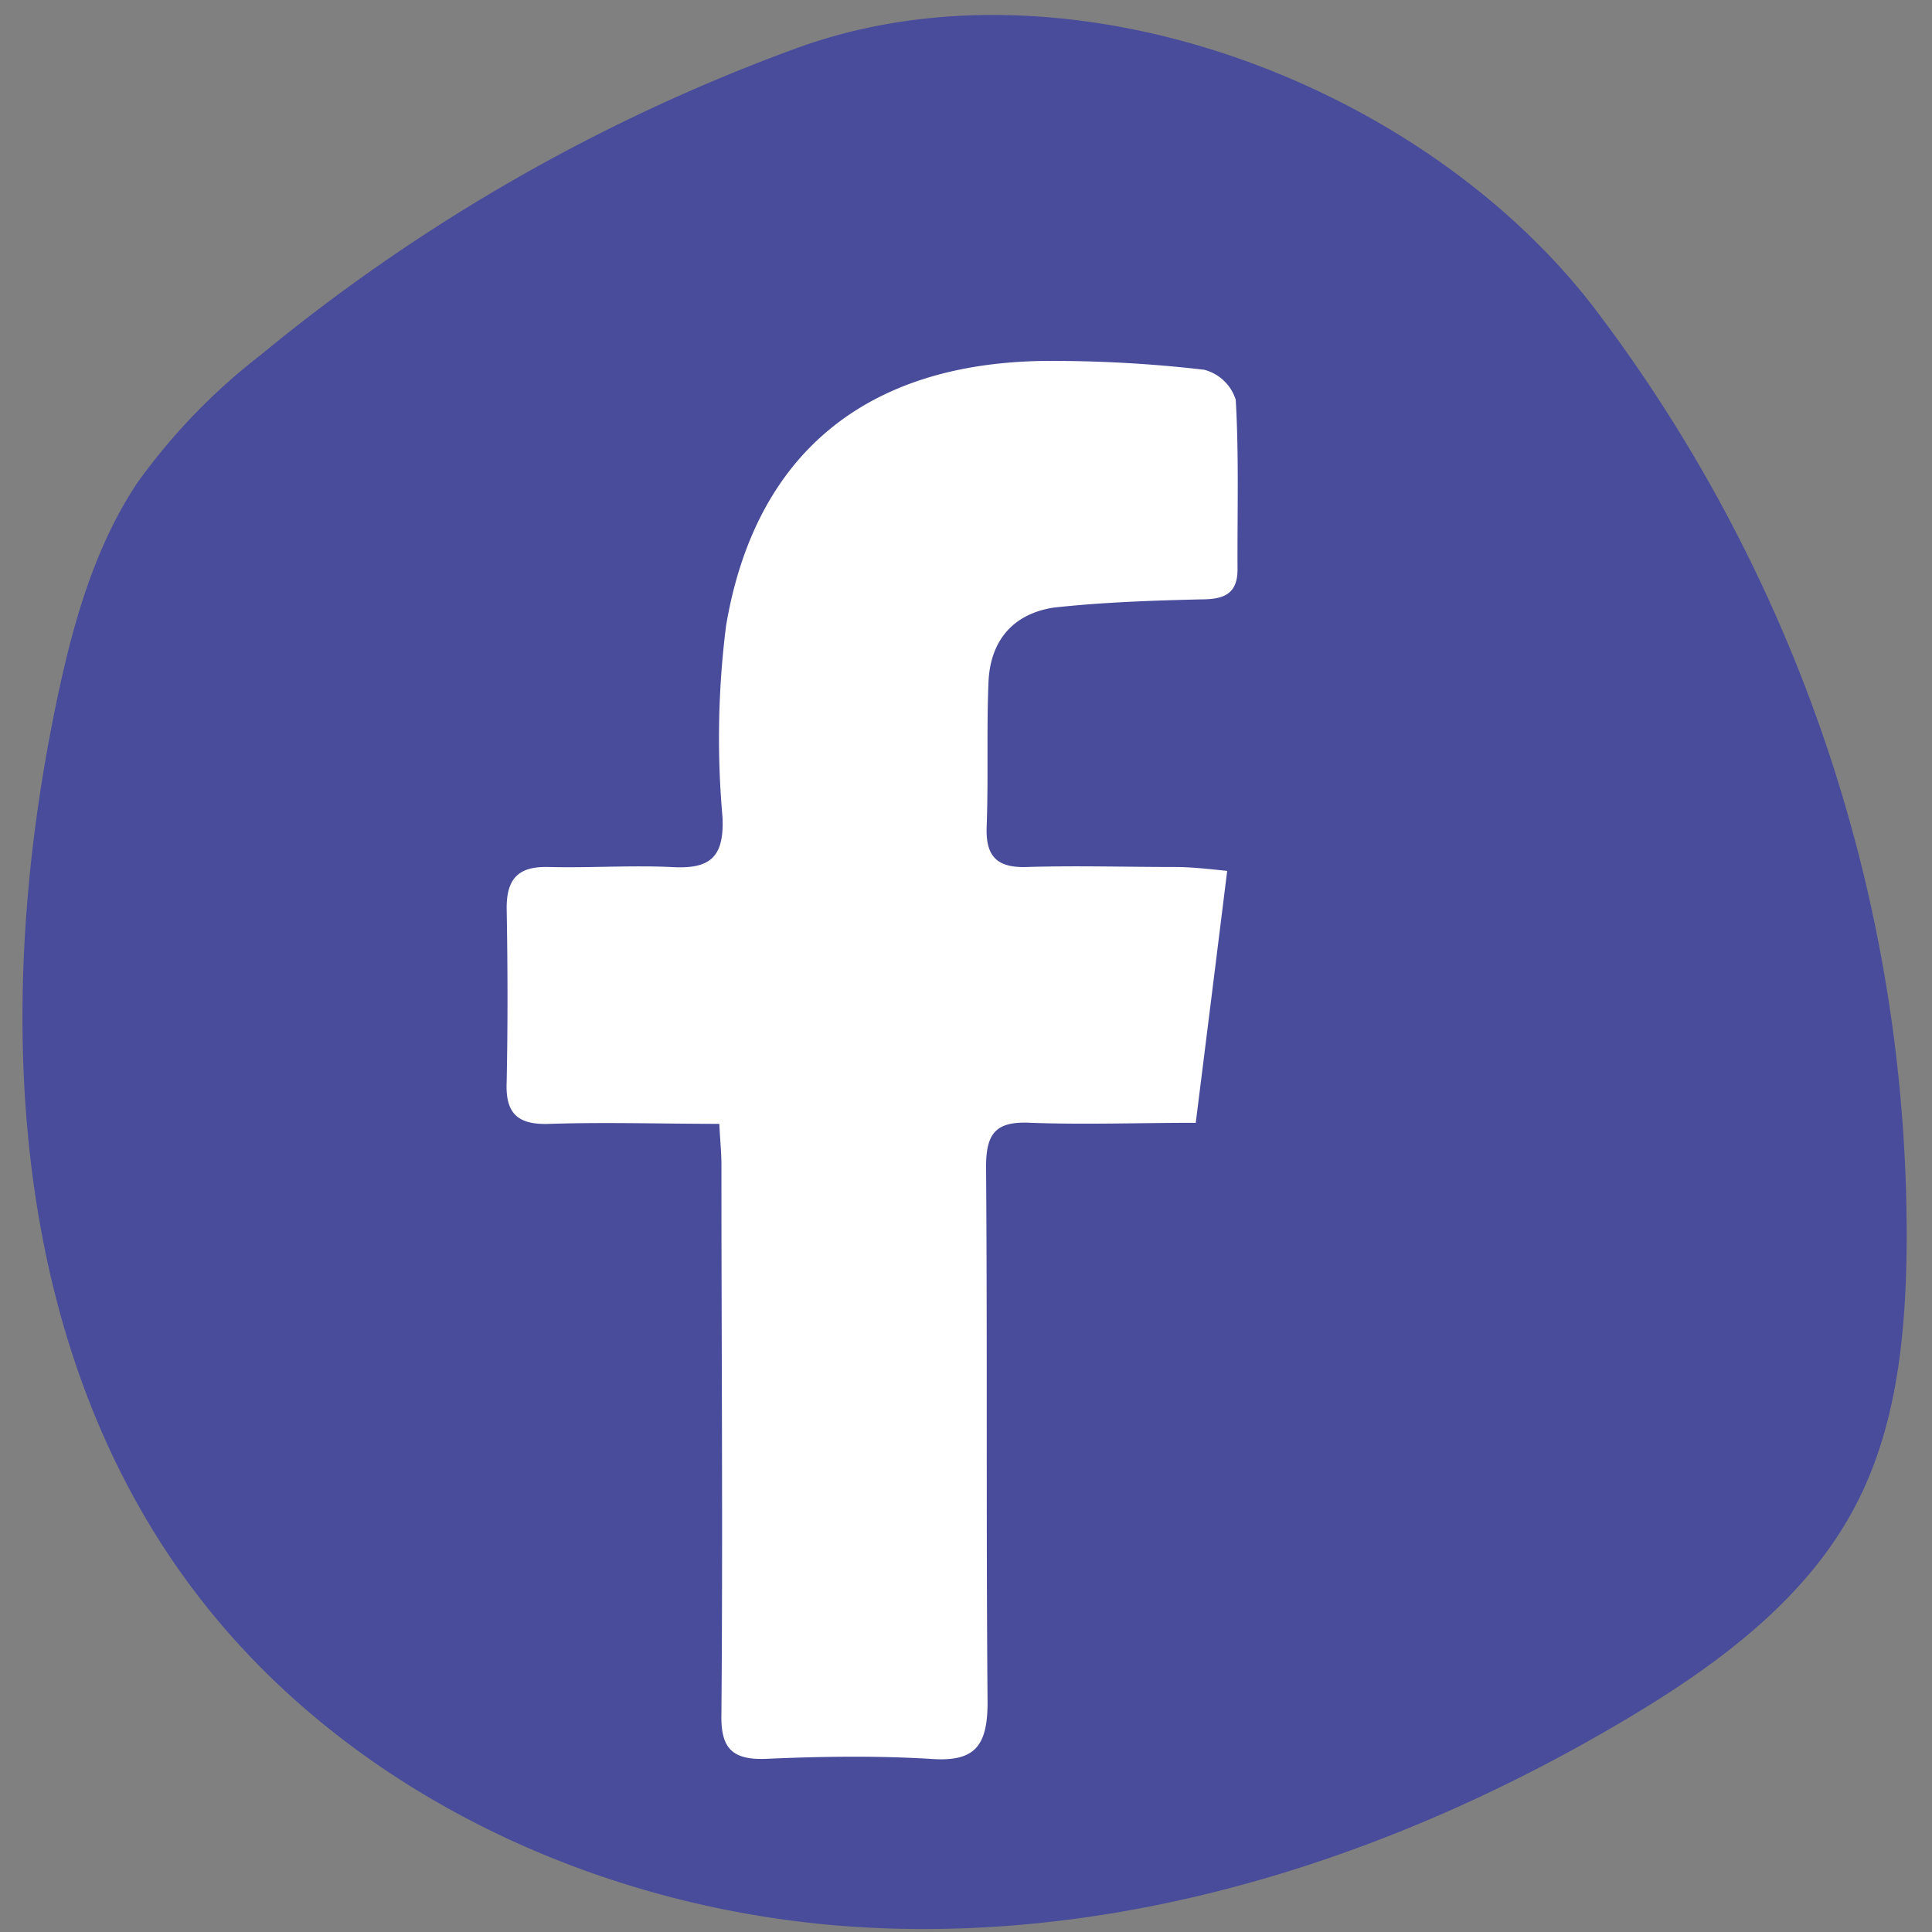 <svg id="Laag_1" data-name="Laag 1" xmlns="http://www.w3.org/2000/svg" viewBox="0 0 129 129"><rect x="0" y="0" width="129" height="129" fill="#808080" stroke="none"/><defs><style>.cls-1{fill:#494c9a;}.cls-2{fill:#fff;}</style></defs><path class="cls-1" d="M106.56,20.71a102.24,102.24,0,0,1,20.74,63c-.09,5.74-.72,11.64-3.36,16.73-3.28,6.35-9.33,10.78-15.49,14.43-15.31,9.08-33,14.81-50.77,13.82s-35.52-9.31-45.74-23.88C.45,88.44-.32,66.66,3.73,47.08c1.07-5.17,2.49-10.39,5.41-14.8a40.85,40.85,0,0,1,8.28-8.59A122,122,0,0,1,53.18,3.22C71.34-3.41,95,5.51,106.56,20.71Z"/><g id="eQRTUW"><path class="cls-2" d="M81.94,58.15c-.7,5.64-1.37,11-2.1,16.82-3.75,0-7.39.13-11,0-2.31-.12-3,.65-3,2.93.09,11.92,0,23.84.1,35.76,0,3-.9,4-3.83,3.78-3.67-.22-7.36-.16-11,0-2.31.08-3-.79-2.94-3.05.1-12.21,0-24.42,0-36.64,0-.76-.08-1.52-.14-2.71-3.81,0-7.56-.12-11.29,0-2.16.09-3-.67-2.91-2.79.08-3.87.07-7.75,0-11.63,0-2,.83-2.78,2.79-2.73,2.71.07,5.44-.12,8.14,0,2.55.16,3.62-.53,3.48-3.35a59.72,59.72,0,0,1,.24-12.76c1.94-11.5,9.36-17.52,21.21-17.68a87.32,87.32,0,0,1,10.72.59,3,3,0,0,1,2.1,2c.22,3.77.1,7.55.12,11.33,0,1.71-1,2-2.45,2-3.28.08-6.57.19-9.83.55C67.58,41,66.1,42.84,66,45.59c-.13,3.19,0,6.39-.12,9.59-.08,2,.68,2.78,2.7,2.71,3.29-.1,6.58,0,9.88,0C79.47,57.89,80.5,58,81.94,58.15Z"/></g></svg>
